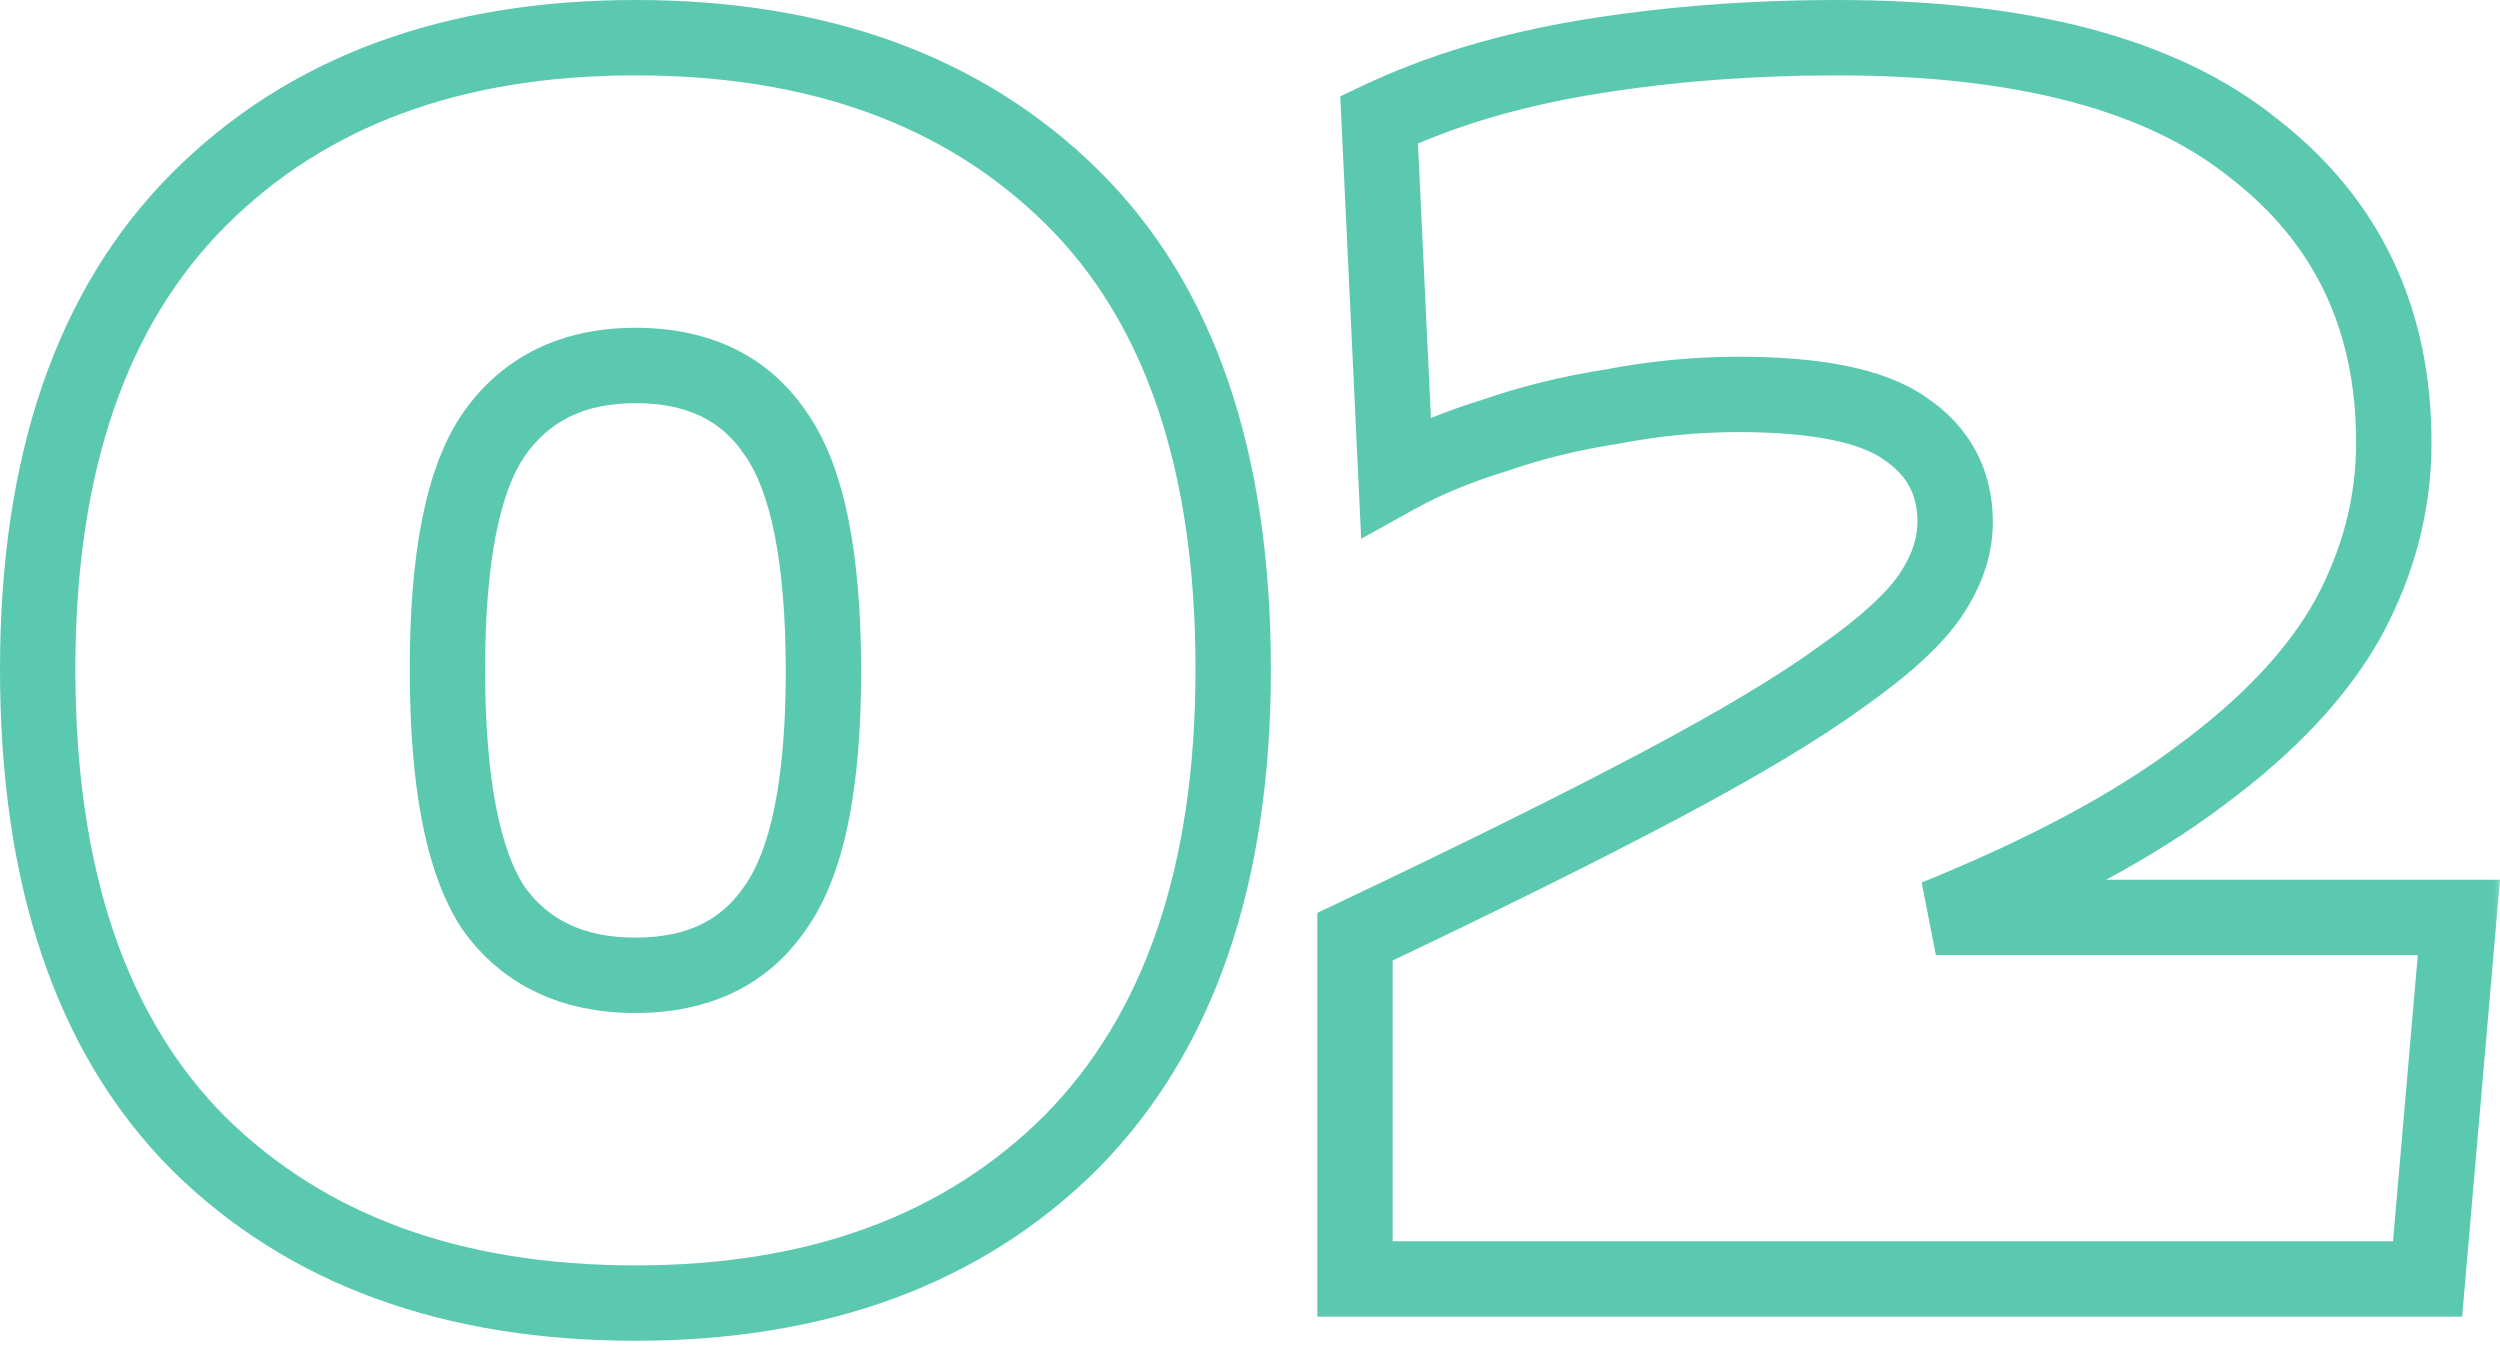 <svg width="128" height="69" viewBox="0 0 128 69" fill="none" xmlns="http://www.w3.org/2000/svg">
<mask id="path-1-outside-1_847_347" maskUnits="userSpaceOnUse" x="-0.79" y="-0.516" width="129" height="70" fill="black">
<rect fill="white" x="-0.79" y="-0.516" width="129" height="70"/>
<path d="M63.139 34.262C63.139 44.793 60.383 52.855 54.871 58.45C49.359 63.962 41.913 66.718 32.535 66.718C23.156 66.718 15.71 64.003 10.198 58.573C4.686 53.061 1.93 44.957 1.93 34.262C1.93 23.731 4.686 15.71 10.198 10.198C15.71 4.686 23.156 1.929 32.535 1.929C41.913 1.929 49.359 4.644 54.871 10.074C60.383 15.504 63.139 23.567 63.139 34.262ZM42.16 34.385C42.16 28.544 41.337 24.472 39.692 22.168C38.129 19.865 35.743 18.713 32.535 18.713C29.326 18.713 26.899 19.906 25.253 22.292C23.69 24.595 22.909 28.585 22.909 34.262C22.909 40.021 23.69 44.093 25.253 46.479C26.899 48.783 29.326 49.935 32.535 49.935C35.743 49.935 38.129 48.783 39.692 46.479C41.337 44.176 42.16 40.144 42.16 34.385ZM122.563 22.662C122.563 25.788 121.782 28.791 120.219 31.671C118.656 34.468 116.146 37.142 112.691 39.692C109.318 42.242 104.793 44.669 99.116 46.973L125.895 46.973L124.291 65.484L69.375 65.484V47.96C75.792 44.916 81.016 42.325 85.048 40.185C89.079 38.047 92.164 36.195 94.303 34.632C96.525 33.069 98.047 31.671 98.869 30.436C99.692 29.202 100.103 27.968 100.103 26.734C100.103 24.677 99.24 23.073 97.512 21.921C95.867 20.77 93.028 20.194 88.997 20.194C86.858 20.194 84.719 20.399 82.58 20.811C80.441 21.14 78.425 21.633 76.533 22.292C74.641 22.867 72.954 23.567 71.473 24.39L70.609 6.125C73.736 4.644 77.314 3.575 81.346 2.917C85.377 2.259 89.614 1.929 94.056 1.929C103.6 1.929 110.716 3.822 115.406 7.606C120.178 11.308 122.563 16.327 122.563 22.662Z"/>
</mask>
<path d="M54.871 58.45L56.236 59.814L56.24 59.809L56.245 59.804L54.871 58.45ZM10.198 58.573L8.833 59.938L8.839 59.943L8.844 59.948L10.198 58.573ZM10.198 10.198L11.562 11.562L10.198 10.198ZM39.692 22.168L38.095 23.252L38.108 23.271L38.122 23.29L39.692 22.168ZM25.253 22.292L23.665 21.196L23.661 21.202L23.657 21.208L25.253 22.292ZM25.253 46.479L23.64 47.537L23.661 47.569L23.683 47.601L25.253 46.479ZM39.692 46.479L38.122 45.358L38.108 45.377L38.095 45.396L39.692 46.479ZM63.139 34.262H61.21C61.21 44.464 58.545 51.971 53.497 57.095L54.871 58.45L56.245 59.804C62.221 53.739 65.069 45.122 65.069 34.262H63.139ZM54.871 58.45L53.507 57.085C48.428 62.164 41.513 64.788 32.535 64.788V66.718V68.647C42.314 68.647 50.29 65.76 56.236 59.814L54.871 58.45ZM32.535 66.718V64.788C23.548 64.788 16.629 62.2 11.552 57.199L10.198 58.573L8.844 59.948C14.791 65.806 22.763 68.647 32.535 68.647V66.718ZM10.198 58.573L11.562 57.209C6.53 52.176 3.859 44.64 3.859 34.262H1.93H4.57764e-05C4.57764e-05 45.274 2.842 53.946 8.833 59.938L10.198 58.573ZM1.93 34.262H3.859C3.859 24.058 6.524 16.6 11.562 11.562L10.198 10.198L8.833 8.833C2.847 14.82 4.57764e-05 23.404 4.57764e-05 34.262H1.93ZM10.198 10.198L11.562 11.562C16.641 6.484 23.556 3.859 32.535 3.859V1.929V-8.39233e-05C22.755 -8.39233e-05 14.779 2.888 8.833 8.833L10.198 10.198ZM32.535 1.929V3.859C41.521 3.859 48.44 6.448 53.517 11.449L54.871 10.074L56.225 8.7C50.278 2.841 42.306 -8.39233e-05 32.535 -8.39233e-05V1.929ZM54.871 10.074L53.517 11.449C58.538 16.395 61.21 23.882 61.21 34.262H63.139H65.069C65.069 23.252 62.228 14.613 56.225 8.7L54.871 10.074ZM42.16 34.385H44.09C44.09 28.492 43.285 23.878 41.262 21.047L39.692 22.168L38.122 23.29C39.39 25.065 40.231 28.596 40.231 34.385H42.16ZM39.692 22.168L41.289 21.085C39.307 18.165 36.269 16.783 32.535 16.783V18.713V20.642C35.217 20.642 36.95 21.564 38.095 23.252L39.692 22.168ZM32.535 18.713V16.783C28.771 16.783 25.713 18.226 23.665 21.196L25.253 22.292L26.842 23.387C28.084 21.586 29.881 20.642 32.535 20.642V18.713ZM25.253 22.292L23.657 21.208C21.746 24.024 20.979 28.528 20.979 34.262H22.909H24.838C24.838 28.642 25.635 25.166 26.85 23.375L25.253 22.292ZM22.909 34.262H20.979C20.979 40.082 21.748 44.649 23.64 47.537L25.253 46.479L26.867 45.422C25.633 43.537 24.838 39.96 24.838 34.262H22.909ZM25.253 46.479L23.683 47.601C25.743 50.485 28.799 51.864 32.535 51.864V49.935V48.005C29.853 48.005 28.054 47.081 26.824 45.358L25.253 46.479ZM32.535 49.935V51.864C36.269 51.864 39.307 50.483 41.289 47.563L39.692 46.479L38.095 45.396C36.95 47.083 35.217 48.005 32.535 48.005V49.935ZM39.692 46.479L41.262 47.601C43.283 44.772 44.09 40.203 44.09 34.385H42.16H40.231C40.231 40.086 39.392 43.58 38.122 45.358L39.692 46.479ZM120.219 31.671L121.903 32.612L121.909 32.602L121.914 32.591L120.219 31.671ZM112.691 39.692L111.545 38.139L111.536 38.146L111.527 38.153L112.691 39.692ZM99.116 46.973L98.391 45.185L99.116 48.903V46.973ZM125.895 46.973L127.818 47.139L127.999 45.043H125.895V46.973ZM124.291 65.484V67.413H126.061L126.213 65.65L124.291 65.484ZM69.375 65.484H67.446V67.413H69.375V65.484ZM69.375 47.96L68.548 46.217L67.446 46.74V47.96H69.375ZM85.048 40.185L84.143 38.481L85.048 40.185ZM94.303 34.632L93.193 33.054L93.179 33.064L93.165 33.074L94.303 34.632ZM98.869 30.436L100.475 31.507V31.507L98.869 30.436ZM97.512 21.921L96.405 23.502L96.423 23.515L96.442 23.527L97.512 21.921ZM82.58 20.811L82.873 22.718L82.909 22.712L82.944 22.706L82.58 20.811ZM76.533 22.292L77.095 24.138L77.131 24.127L77.167 24.114L76.533 22.292ZM71.473 24.39L69.546 24.481L69.692 27.586L72.41 26.076L71.473 24.39ZM70.609 6.125L69.783 4.381L68.621 4.932L68.682 6.216L70.609 6.125ZM81.346 2.917L81.656 4.821L81.346 2.917ZM115.406 7.606L114.194 9.108L114.208 9.119L114.223 9.131L115.406 7.606ZM122.563 22.662H120.634C120.634 25.451 119.94 28.139 118.523 30.75L120.219 31.671L121.914 32.591C123.623 29.443 124.493 26.125 124.493 22.662H122.563ZM120.219 31.671L118.534 30.729C117.142 33.22 114.851 35.7 111.545 38.139L112.691 39.692L113.837 41.244C117.442 38.584 120.169 35.716 121.903 32.612L120.219 31.671ZM112.691 39.692L111.527 38.153C108.334 40.567 103.974 42.919 98.391 45.185L99.116 46.973L99.842 48.761C105.611 46.419 110.302 43.917 113.855 41.231L112.691 39.692ZM99.116 46.973V48.903L125.895 48.903V46.973V45.043L99.116 45.043V46.973ZM125.895 46.973L123.973 46.806L122.369 65.317L124.291 65.484L126.213 65.65L127.818 47.139L125.895 46.973ZM124.291 65.484V63.554L69.375 63.554V65.484V67.413L124.291 67.413V65.484ZM69.375 65.484H71.305V47.96H69.375H67.446V65.484H69.375ZM69.375 47.96L70.202 49.703C76.633 46.653 81.885 44.048 85.952 41.89L85.048 40.185L84.143 38.481C80.147 40.601 74.952 43.179 68.548 46.217L69.375 47.96ZM85.048 40.185L85.952 41.89C90.016 39.734 93.194 37.833 95.442 36.19L94.303 34.632L93.165 33.074C91.135 34.558 88.142 36.359 84.143 38.481L85.048 40.185ZM94.303 34.632L95.414 36.21C97.695 34.605 99.452 33.041 100.475 31.507L98.869 30.436L97.264 29.366C96.641 30.3 95.354 31.534 93.193 33.054L94.303 34.632ZM98.869 30.436L100.475 31.507C101.466 30.021 102.033 28.42 102.033 26.734H100.103H98.174C98.174 27.516 97.918 28.384 97.264 29.366L98.869 30.436ZM100.103 26.734H102.033C102.033 24.025 100.841 21.821 98.582 20.316L97.512 21.921L96.442 23.527C97.639 24.325 98.174 25.33 98.174 26.734H100.103ZM97.512 21.921L98.618 20.341C96.455 18.826 93.094 18.264 88.997 18.264V20.194V22.123C92.963 22.123 95.278 22.713 96.405 23.502L97.512 21.921ZM88.997 20.194V18.264C86.733 18.264 84.472 18.482 82.215 18.916L82.58 20.811L82.944 22.706C84.965 22.317 86.982 22.123 88.997 22.123V20.194ZM82.58 20.811L82.286 18.904C80.041 19.249 77.91 19.77 75.899 20.469L76.533 22.292L77.167 24.114C78.94 23.497 80.841 23.03 82.873 22.718L82.58 20.811ZM76.533 22.292L75.971 20.446C73.969 21.055 72.154 21.804 70.536 22.703L71.473 24.39L72.41 26.076C73.754 25.33 75.312 24.68 77.095 24.138L76.533 22.292ZM71.473 24.39L73.4 24.298L72.537 6.034L70.609 6.125L68.682 6.216L69.546 24.481L71.473 24.39ZM70.609 6.125L71.435 7.869C74.372 6.478 77.772 5.455 81.656 4.821L81.346 2.917L81.035 1.012C76.856 1.695 73.099 2.811 69.783 4.381L70.609 6.125ZM81.346 2.917L81.656 4.821C85.576 4.181 89.709 3.859 94.056 3.859V1.929V-8.39233e-05C89.519 -8.39233e-05 85.177 0.336 81.035 1.012L81.346 2.917ZM94.056 1.929V3.859C103.4 3.859 109.998 5.721 114.194 9.108L115.406 7.606L116.618 6.105C111.435 1.922 103.799 -8.39233e-05 94.056 -8.39233e-05V1.929ZM115.406 7.606L114.223 9.131C118.497 12.447 120.634 16.889 120.634 22.662H122.563H124.493C124.493 15.765 121.858 10.17 116.589 6.082L115.406 7.606Z" fill="#5BC9AF" mask="url(#path-1-outside-1_847_347)"/>
</svg>
